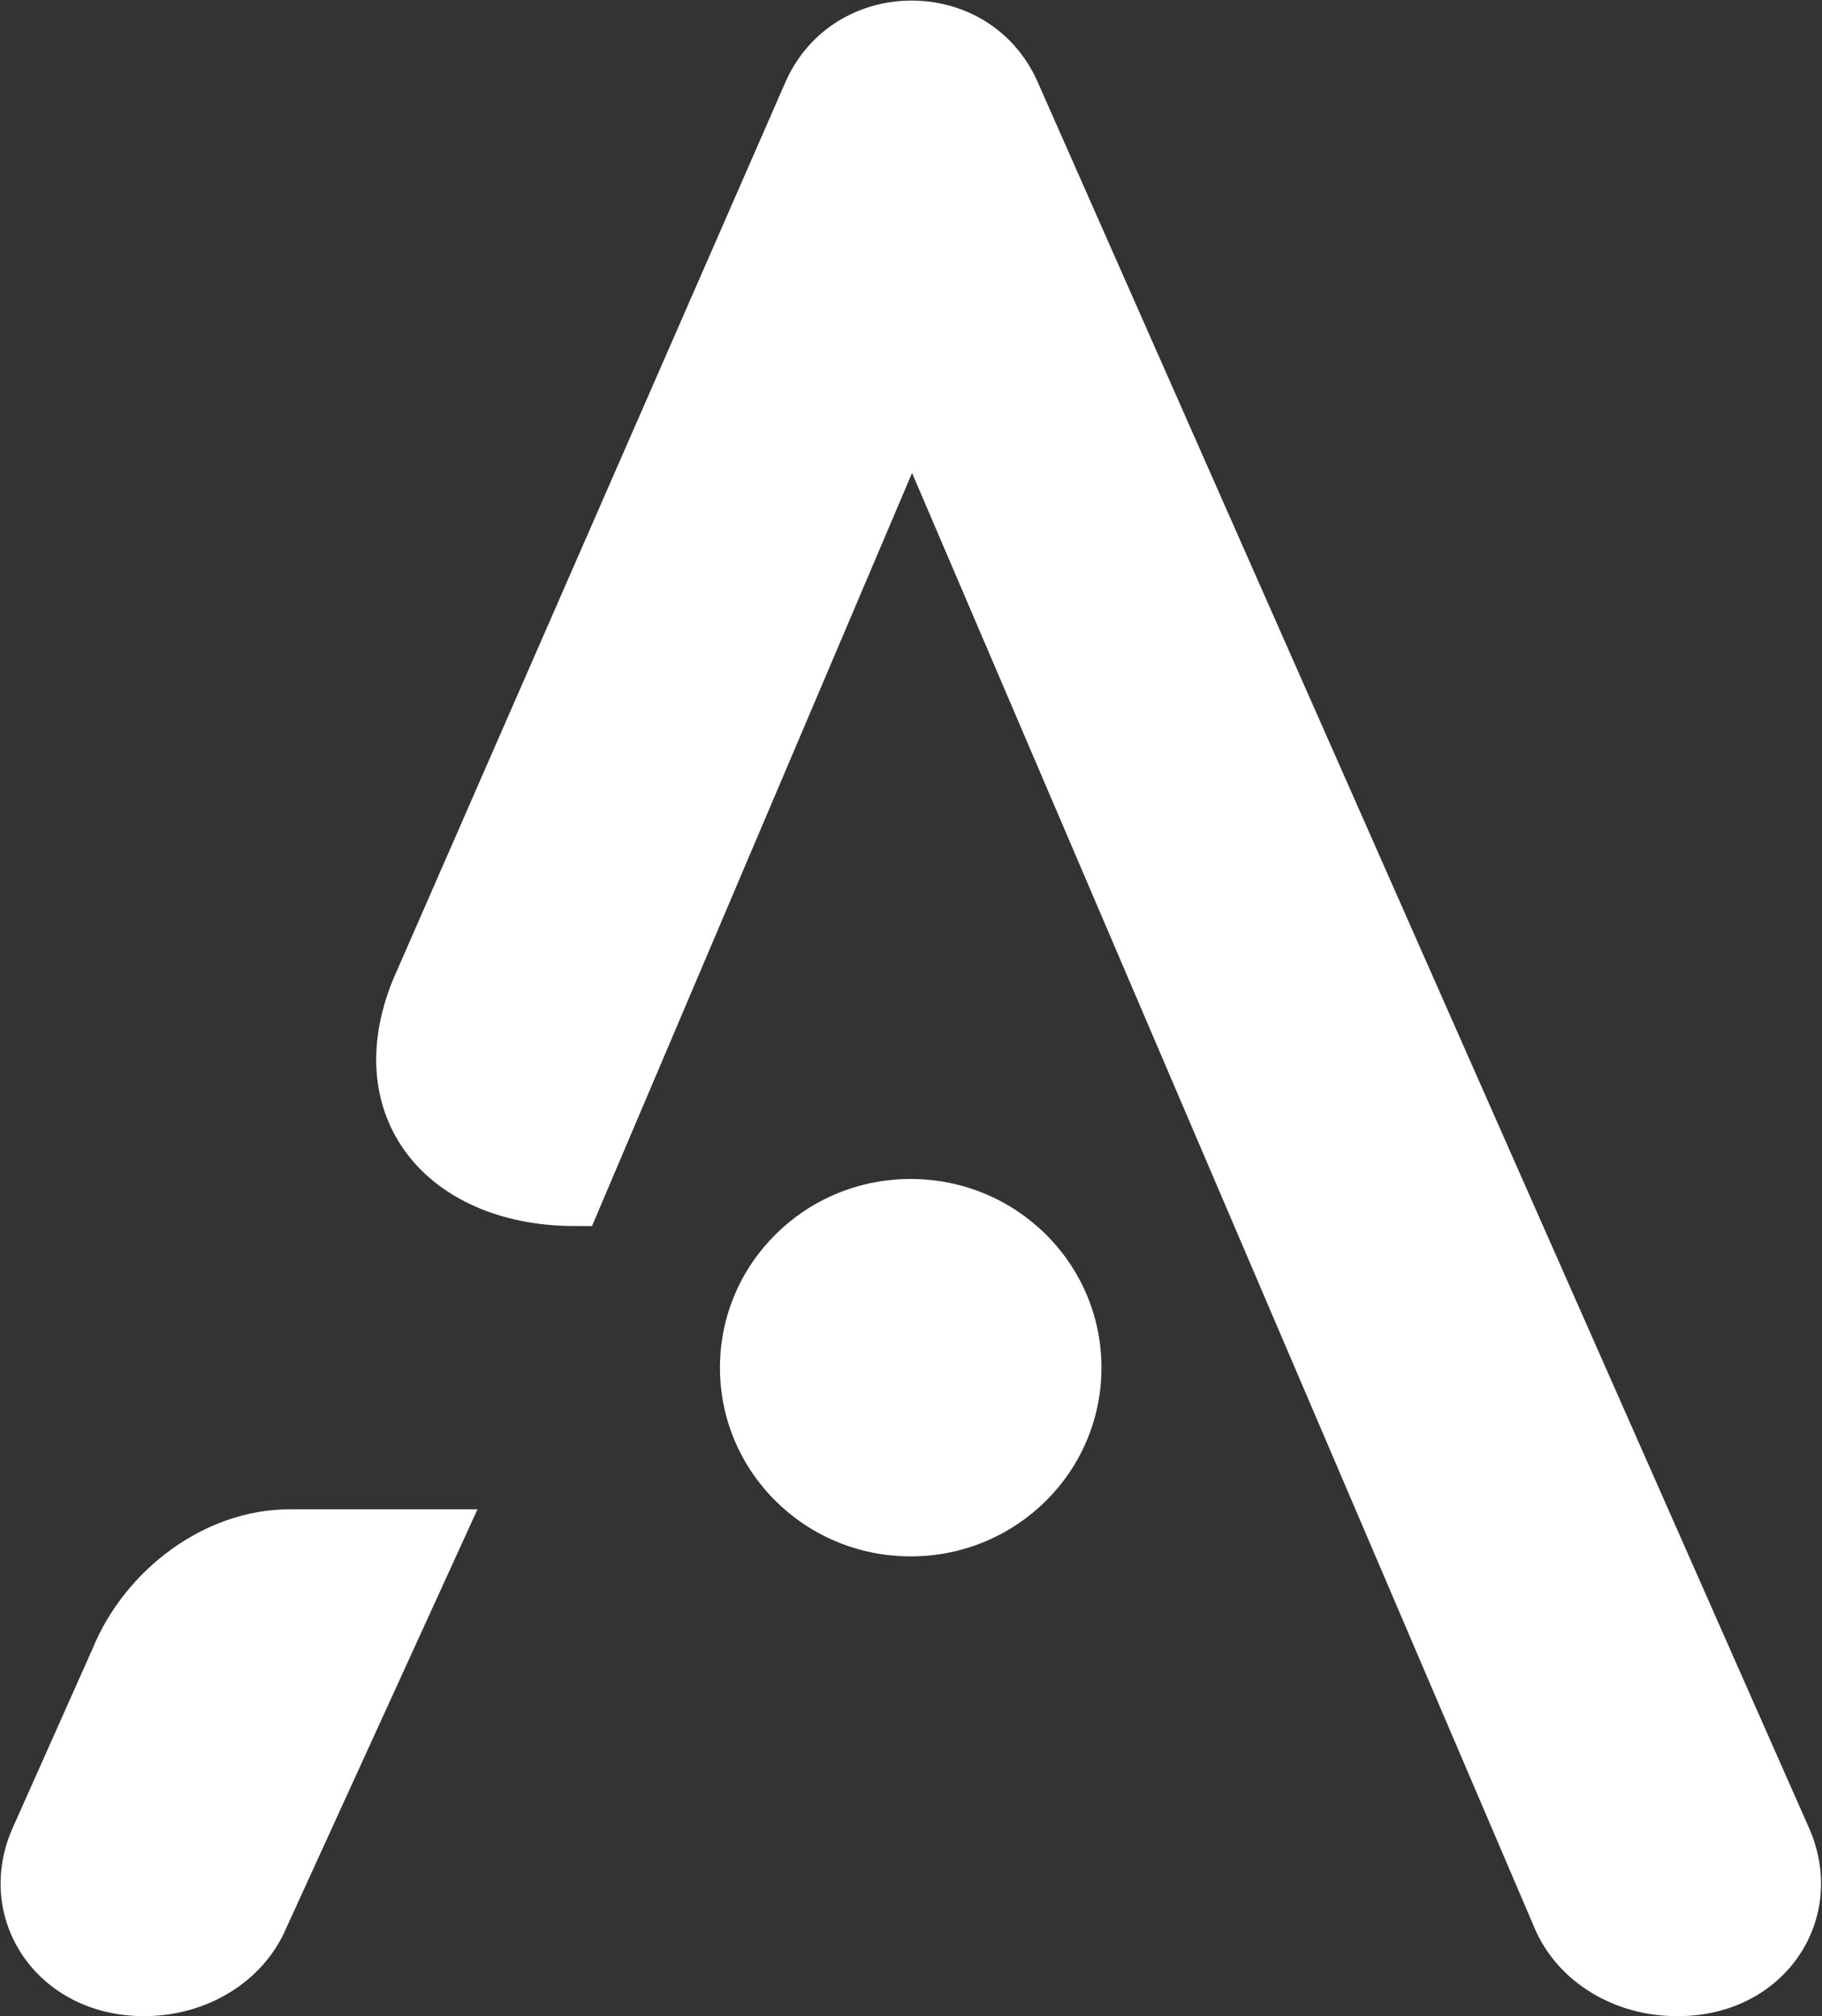 <svg version="1.2" xmlns="http://www.w3.org/2000/svg" viewBox="0 0 1545 1709" width="1545" height="1709">
	<rect x="0" y="0" width="1545" height="1709" fill="#333333" stroke="none"/>
	<title>ADV</title>
	<style>
		.s0 { fill: #ffffff } 
	</style>
	<path id="Layer" fill-rule="evenodd" class="s0" d="m880 69.7l653.9 1479.5c34.1 76.7-19.9 159.7-111.1 159.7h-1c-53.1 0-100.7-29-120.2-73.9l-528.2-1234.1-271.4 638.3h-14.5c-126.2 0-201.5-93-154.3-208.7l332.6-760.4c40.4-92.5 173.4-93 214.2-0.4zm-475.1 1209.6l-162.5 355.7c-19.5 44.9-67.1 73.9-120.2 73.9-91.7 0-145.7-83.5-111.2-160.1l67.6-151.6c27.2-66.2 94.4-117.9 167-117.9zm367.3 39.9c-89.4 0-161.7-71.5-161.7-159.9 0-88.5 72.3-160 161.7-160 89.5 0 161.8 71.5 161.8 160 0 88.4-72.3 159.9-161.8 159.9z"/>
</svg>